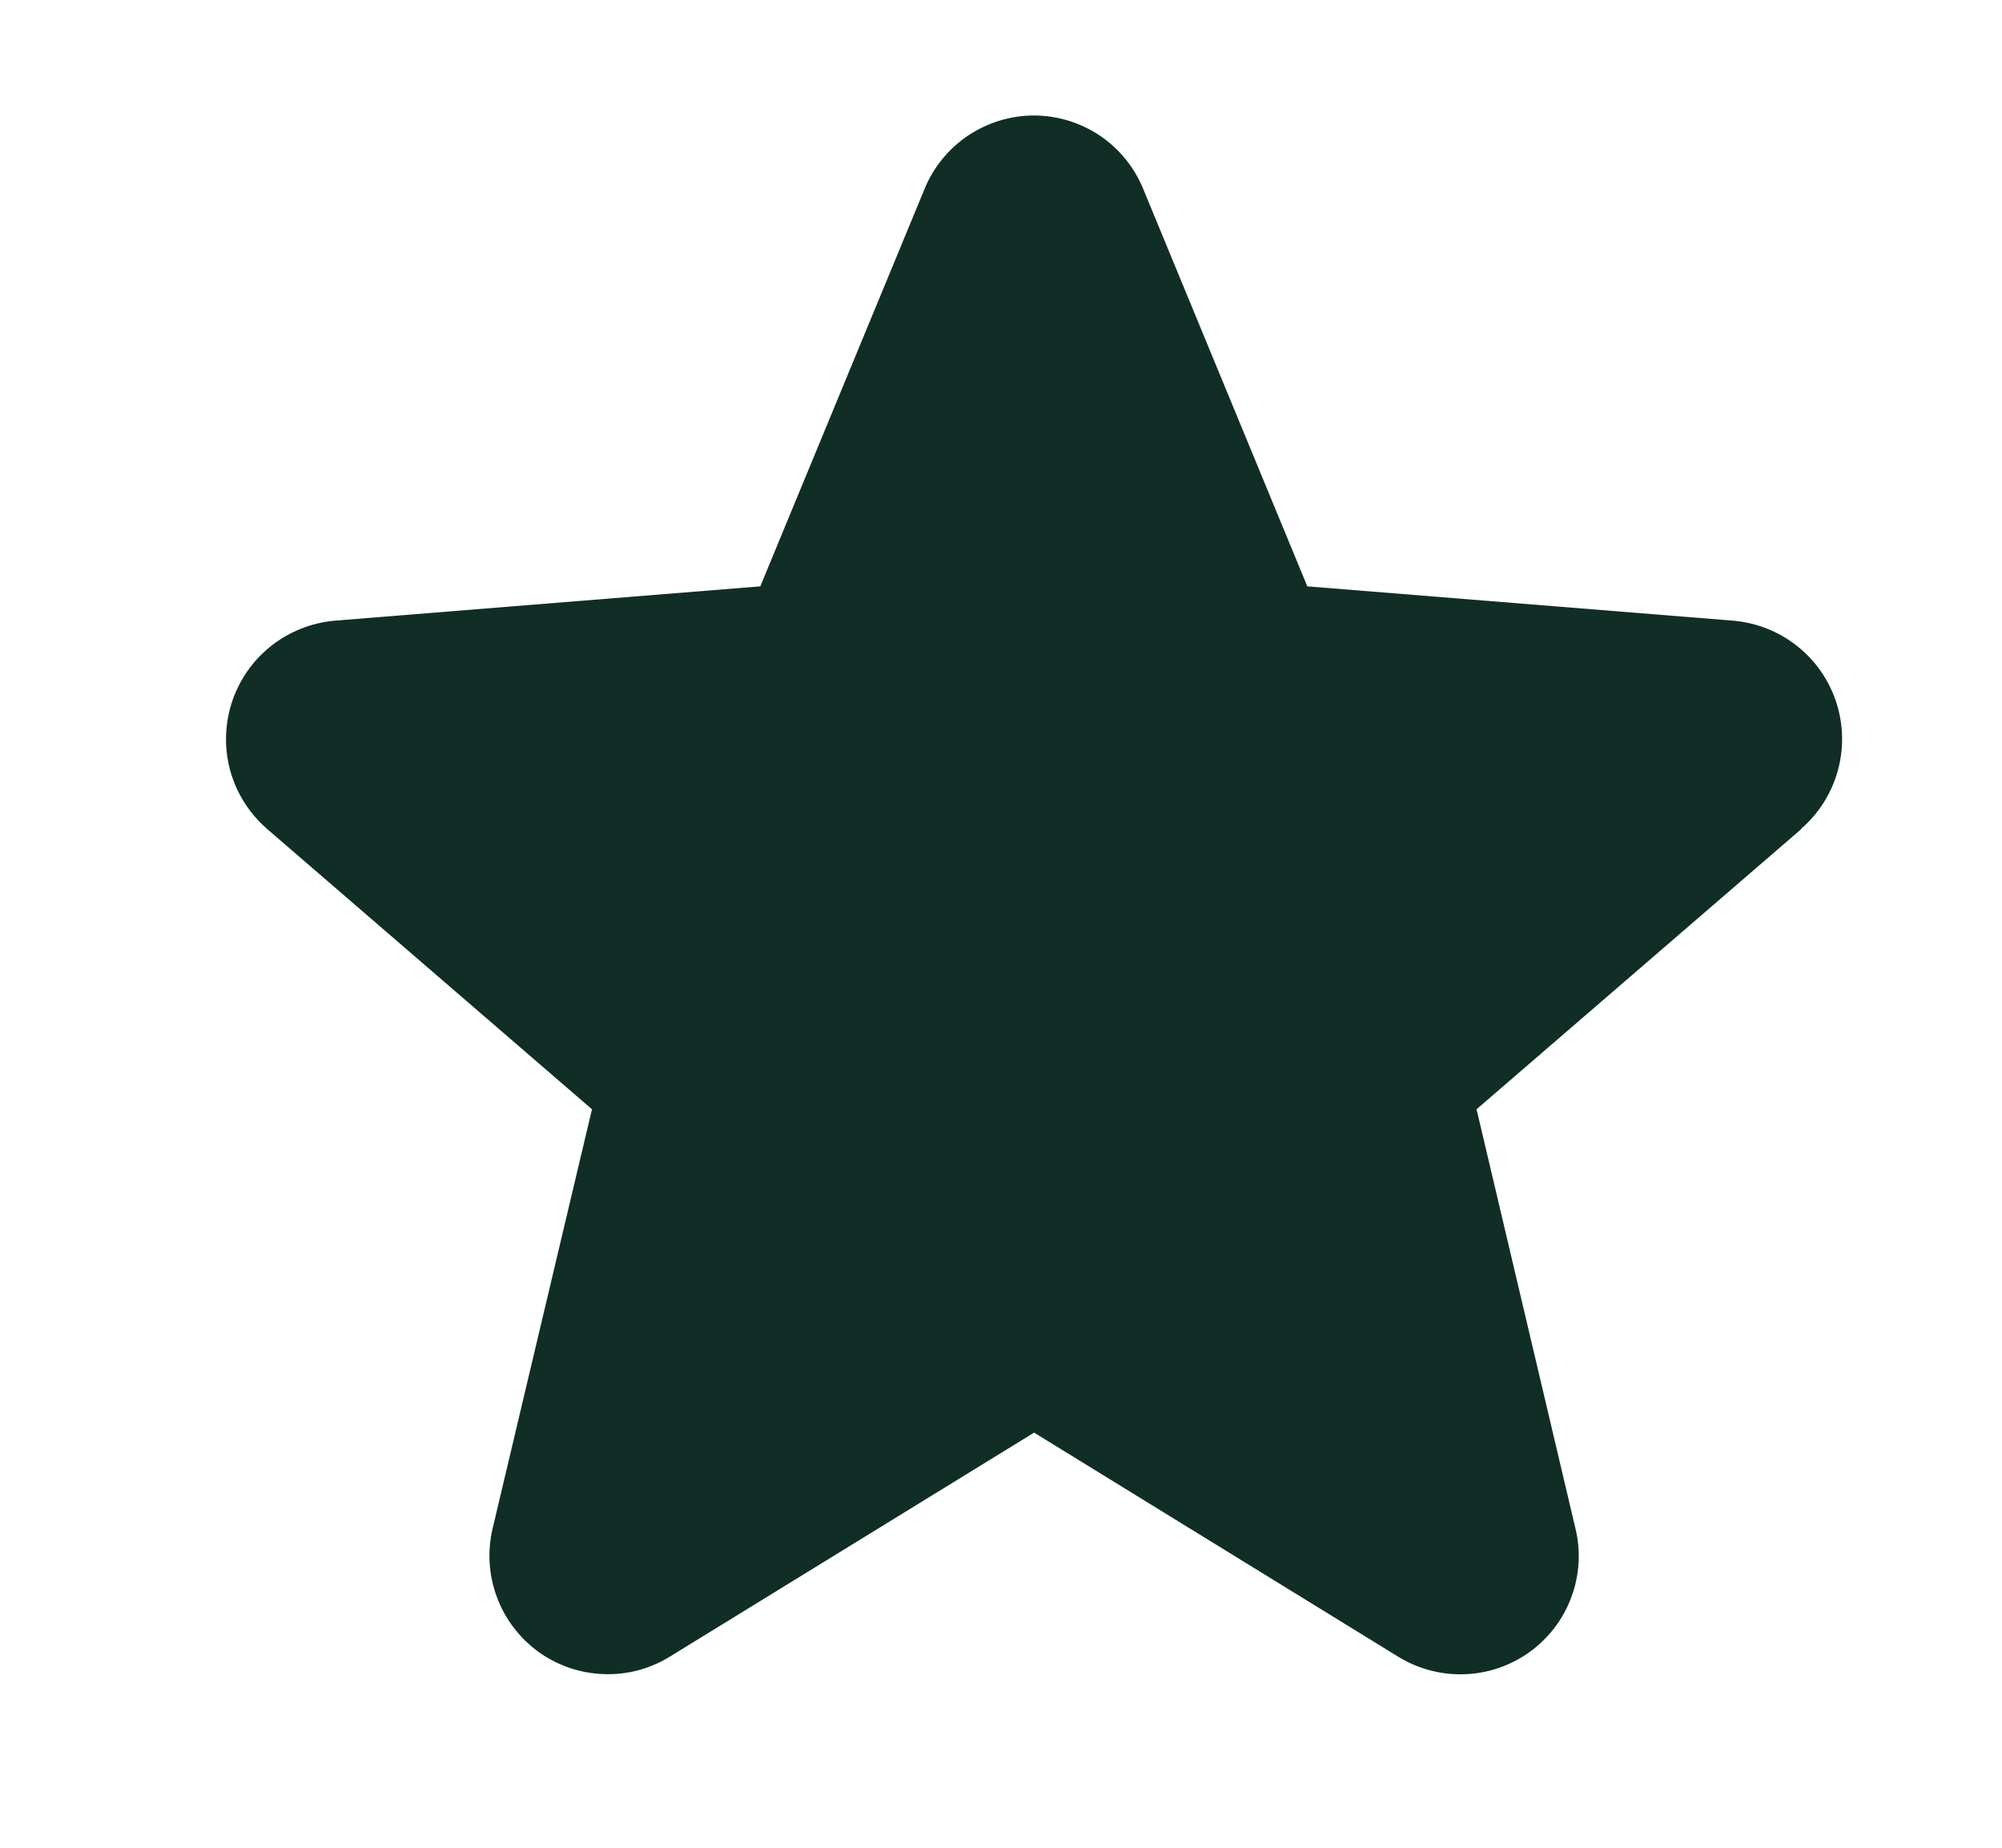 <svg width="13" height="12" viewBox="0 0 13 12" fill="none" xmlns="http://www.w3.org/2000/svg">
<path d="M11.697 5.384L9.588 7.204L10.23 9.926C10.266 10.073 10.257 10.229 10.204 10.371C10.152 10.514 10.058 10.637 9.935 10.727C9.812 10.816 9.666 10.867 9.514 10.873C9.362 10.879 9.212 10.84 9.082 10.761L6.715 9.304L4.346 10.761C4.217 10.84 4.067 10.879 3.915 10.872C3.763 10.866 3.617 10.815 3.494 10.726C3.372 10.636 3.278 10.513 3.226 10.37C3.173 10.228 3.164 10.073 3.199 9.926L3.844 7.204L1.735 5.384C1.62 5.284 1.537 5.154 1.496 5.008C1.455 4.862 1.459 4.707 1.505 4.563C1.552 4.418 1.64 4.291 1.758 4.197C1.877 4.102 2.021 4.045 2.172 4.031L4.937 3.808L6.004 1.226C6.062 1.085 6.16 0.965 6.287 0.88C6.413 0.796 6.562 0.75 6.714 0.75C6.866 0.75 7.014 0.796 7.141 0.88C7.267 0.965 7.365 1.085 7.423 1.226L8.489 3.808L11.255 4.031C11.406 4.044 11.551 4.101 11.67 4.196C11.789 4.29 11.877 4.417 11.924 4.562C11.971 4.706 11.974 4.861 11.933 5.008C11.892 5.154 11.809 5.285 11.694 5.384L11.697 5.384Z" fill="#102D26"/>
</svg>
